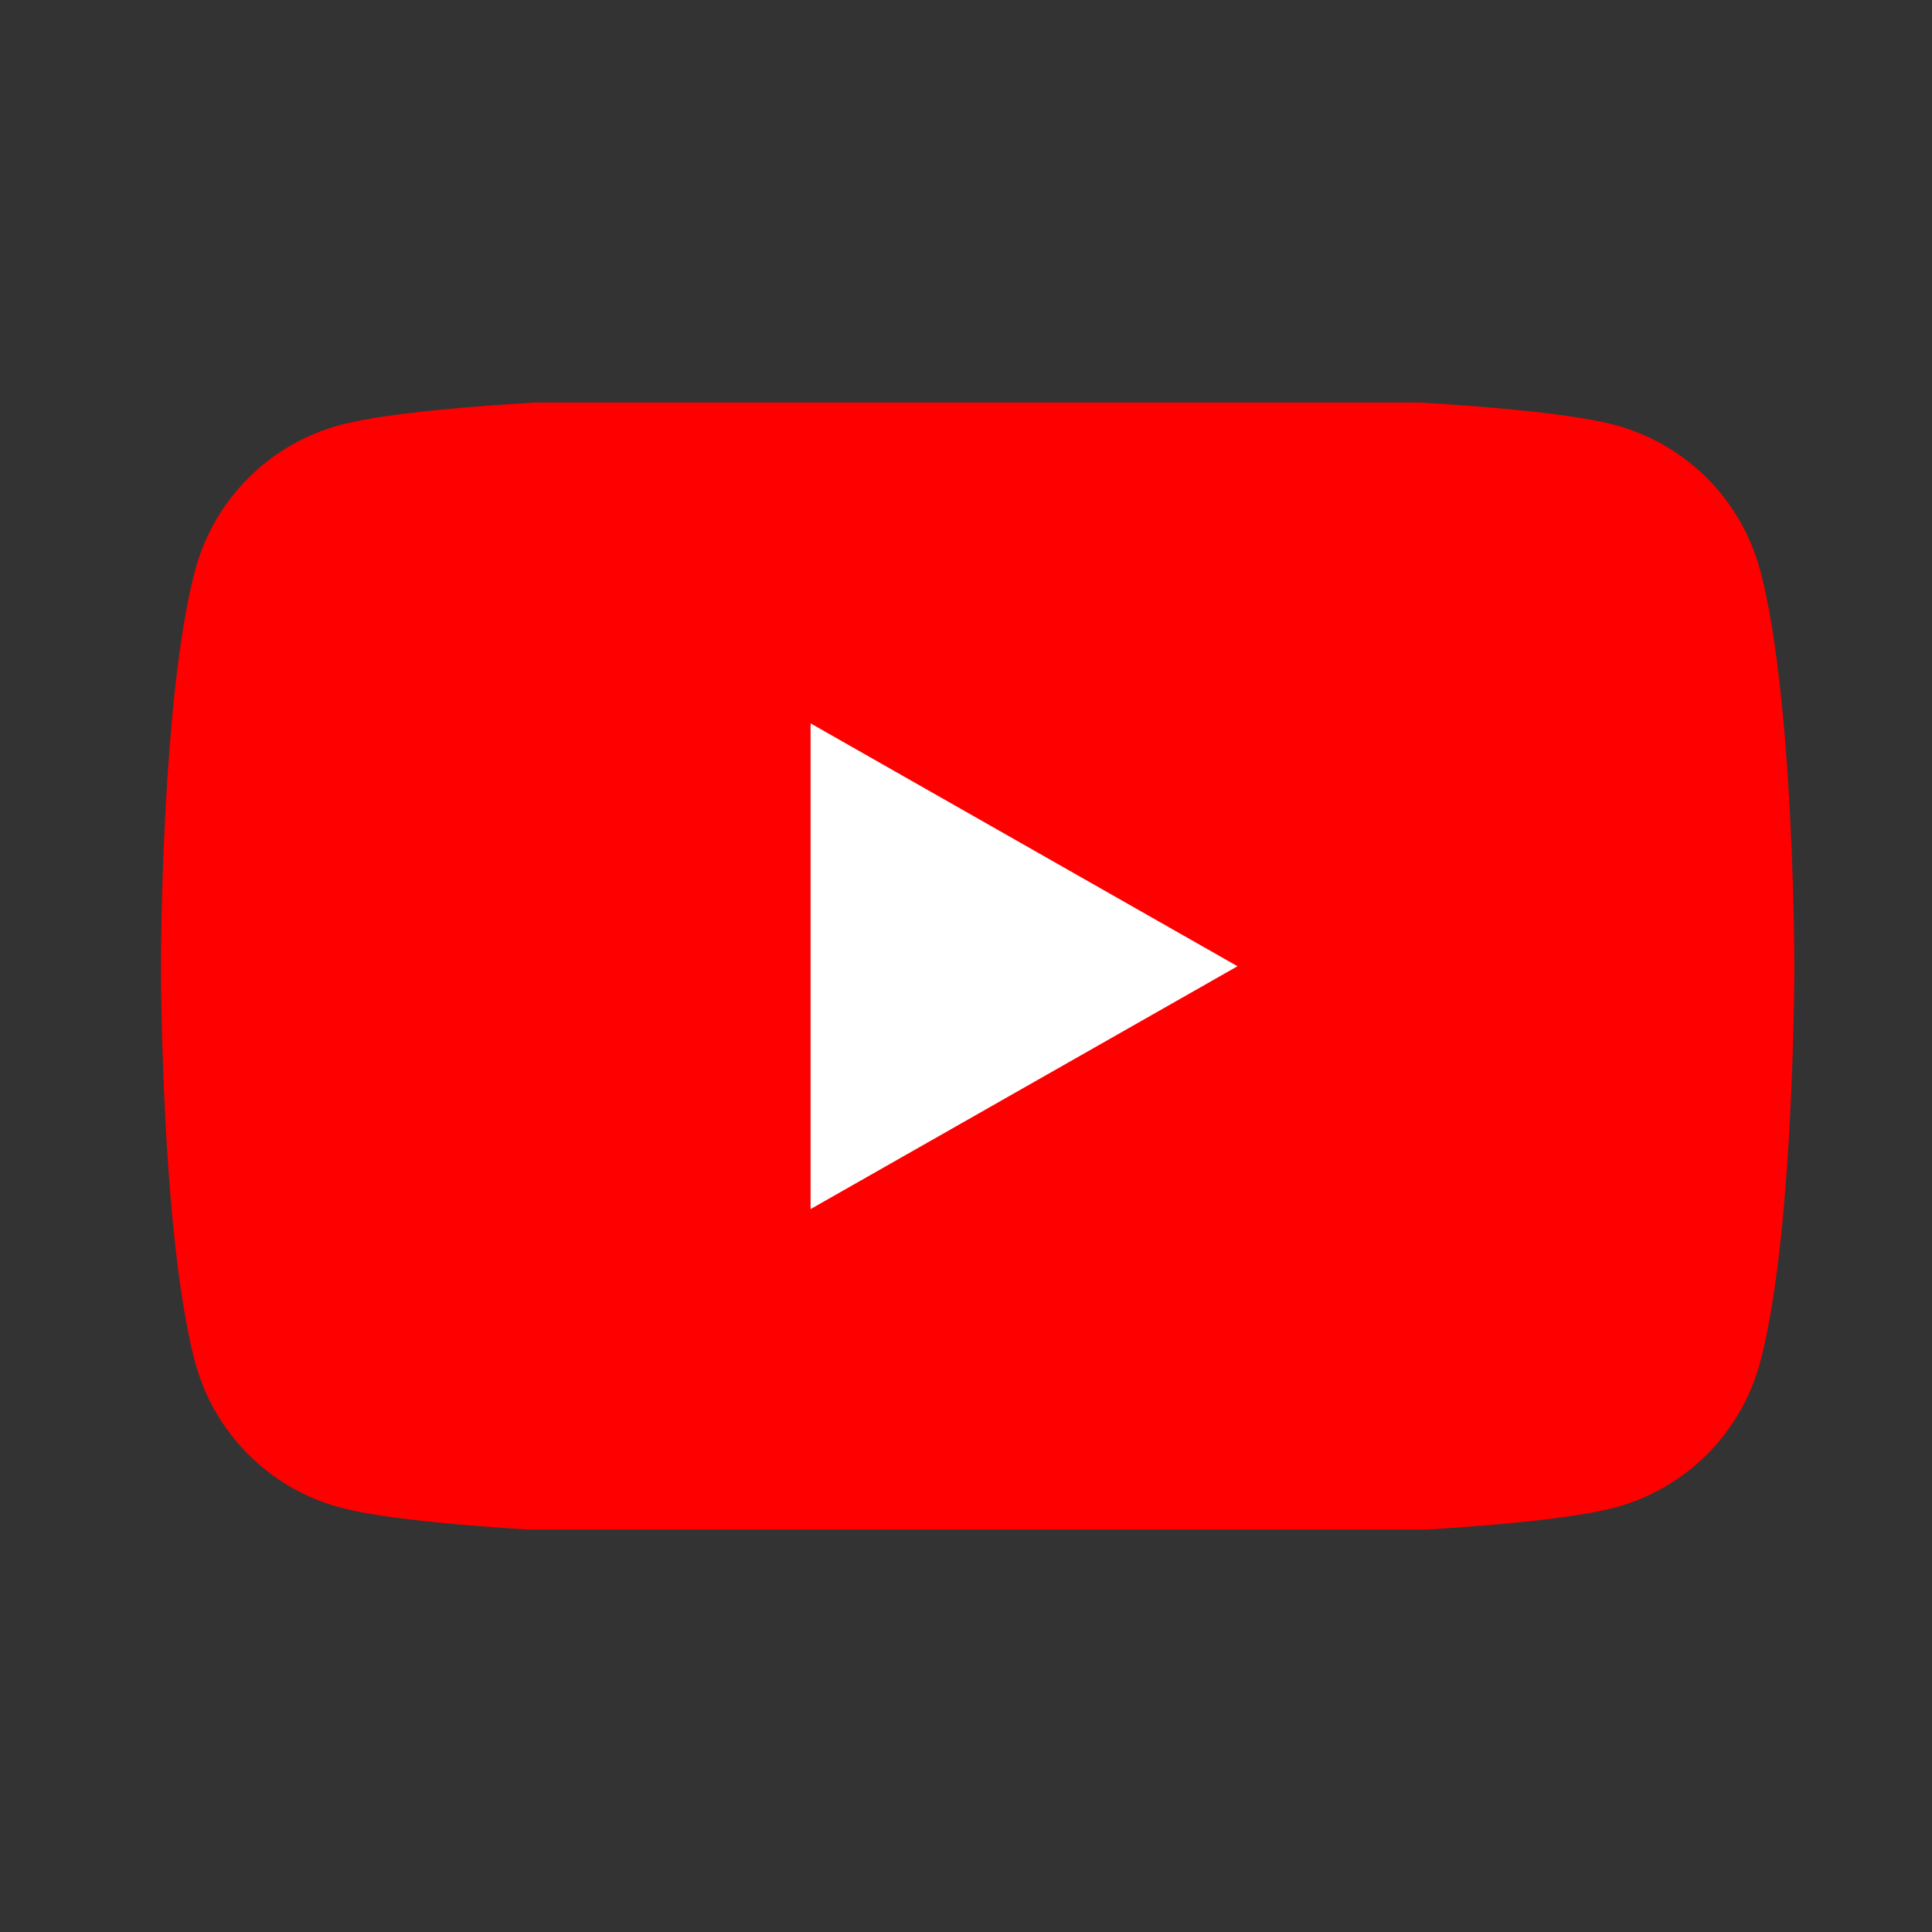 <svg xmlns="http://www.w3.org/2000/svg" xmlns:xlink="http://www.w3.org/1999/xlink" width="72" height="72" viewBox="0 0 72 72"><rect x="0" y="0" width="72" height="72" fill="#333333" stroke="none"/><defs><style>.a{fill:none;}.b{clip-path:url(#a);}.c{fill:red;}.d{fill:#fff;}</style><clipPath id="a"><rect class="a" width="61" height="42" transform="translate(0.002 0.453)"/></clipPath></defs><g transform="translate(-949 -1455)"><rect class="a" width="72" height="72" transform="translate(949 1455)"/><g transform="translate(954.998 1469.574)"><g class="b" transform="translate(0 -0.026)"><path class="c" d="M59.6,6.7A7.648,7.648,0,0,0,54.218,1.28C49.47,0,30.436,0,30.436,0S11.4,0,6.654,1.28A7.648,7.648,0,0,0,1.272,6.7C0,11.475,0,21.443,0,21.443S0,31.412,1.272,36.19a7.649,7.649,0,0,0,5.382,5.417c4.747,1.28,23.782,1.28,23.782,1.28s19.035,0,23.782-1.28A7.649,7.649,0,0,0,59.6,36.19c1.272-4.778,1.272-14.746,1.272-14.746s0-9.969-1.272-14.746" transform="translate(0 0.018)"/><path class="d" d="M70,53.932l15.91-9.05L70,35.831Z" transform="translate(-45.79 -23.421)"/></g></g></g></svg>